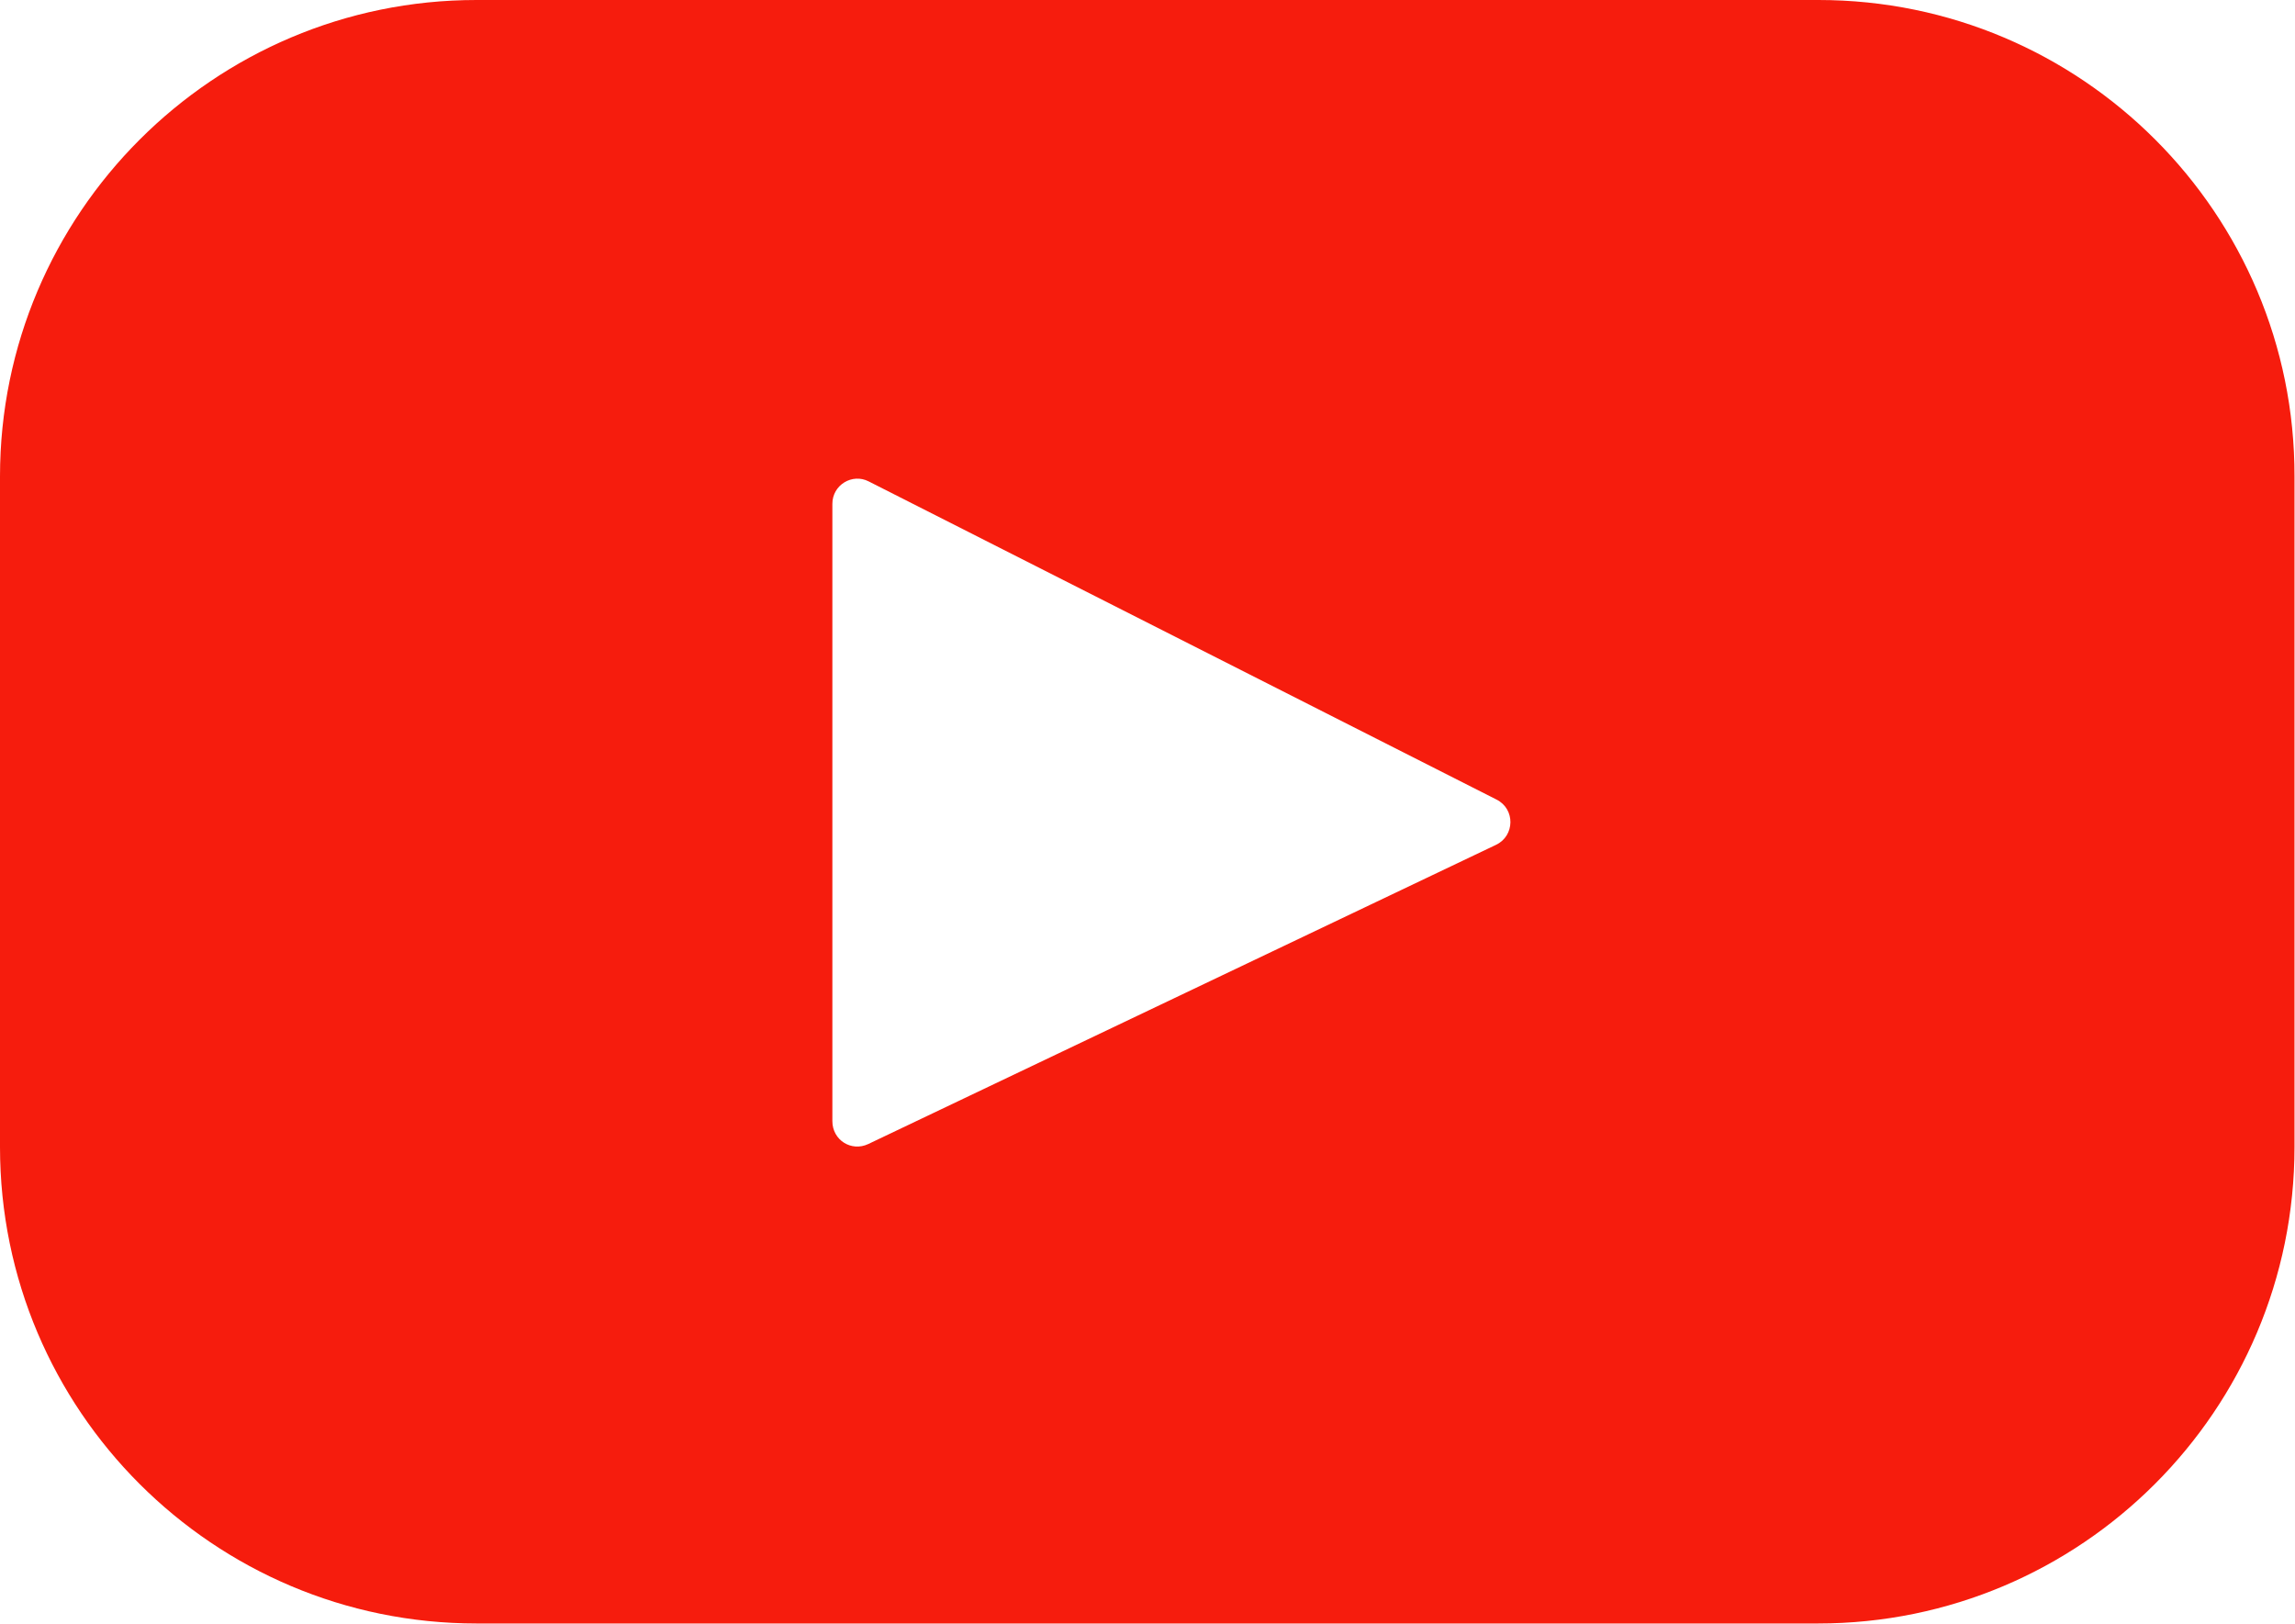 <?xml version="1.0" encoding="utf-8"?>
<!-- Generator: Adobe Illustrator 26.0.0, SVG Export Plug-In . SVG Version: 6.00 Build 0)  -->
<svg version="1.1" id="Layer_1" xmlns="http://www.w3.org/2000/svg" xmlns:xlink="http://www.w3.org/1999/xlink" x="0px" y="0px"
	 viewBox="0 0 461 326.2" style="enable-background:new 0 0 461 326.2;" xml:space="preserve">
<style type="text/css">
	.st0{fill:#F61C0D;}
</style>
<path class="st0" d="M365.3,0H95.7C42.9,0,0,42.9,0,95.7v134.7c0,52.9,42.9,95.7,95.7,95.7h269.5c52.9,0,95.7-42.9,95.7-95.7V95.7
	C461,42.9,418.1,0,365.3,0z M300.5,169.7l-126.1,60.1c-3.4,1.6-7.2-0.8-7.2-4.6v-124c0-3.8,4-6.2,7.3-4.5l126.1,63.9
	C304.4,162.5,304.3,167.9,300.5,169.7z"/>
</svg>
